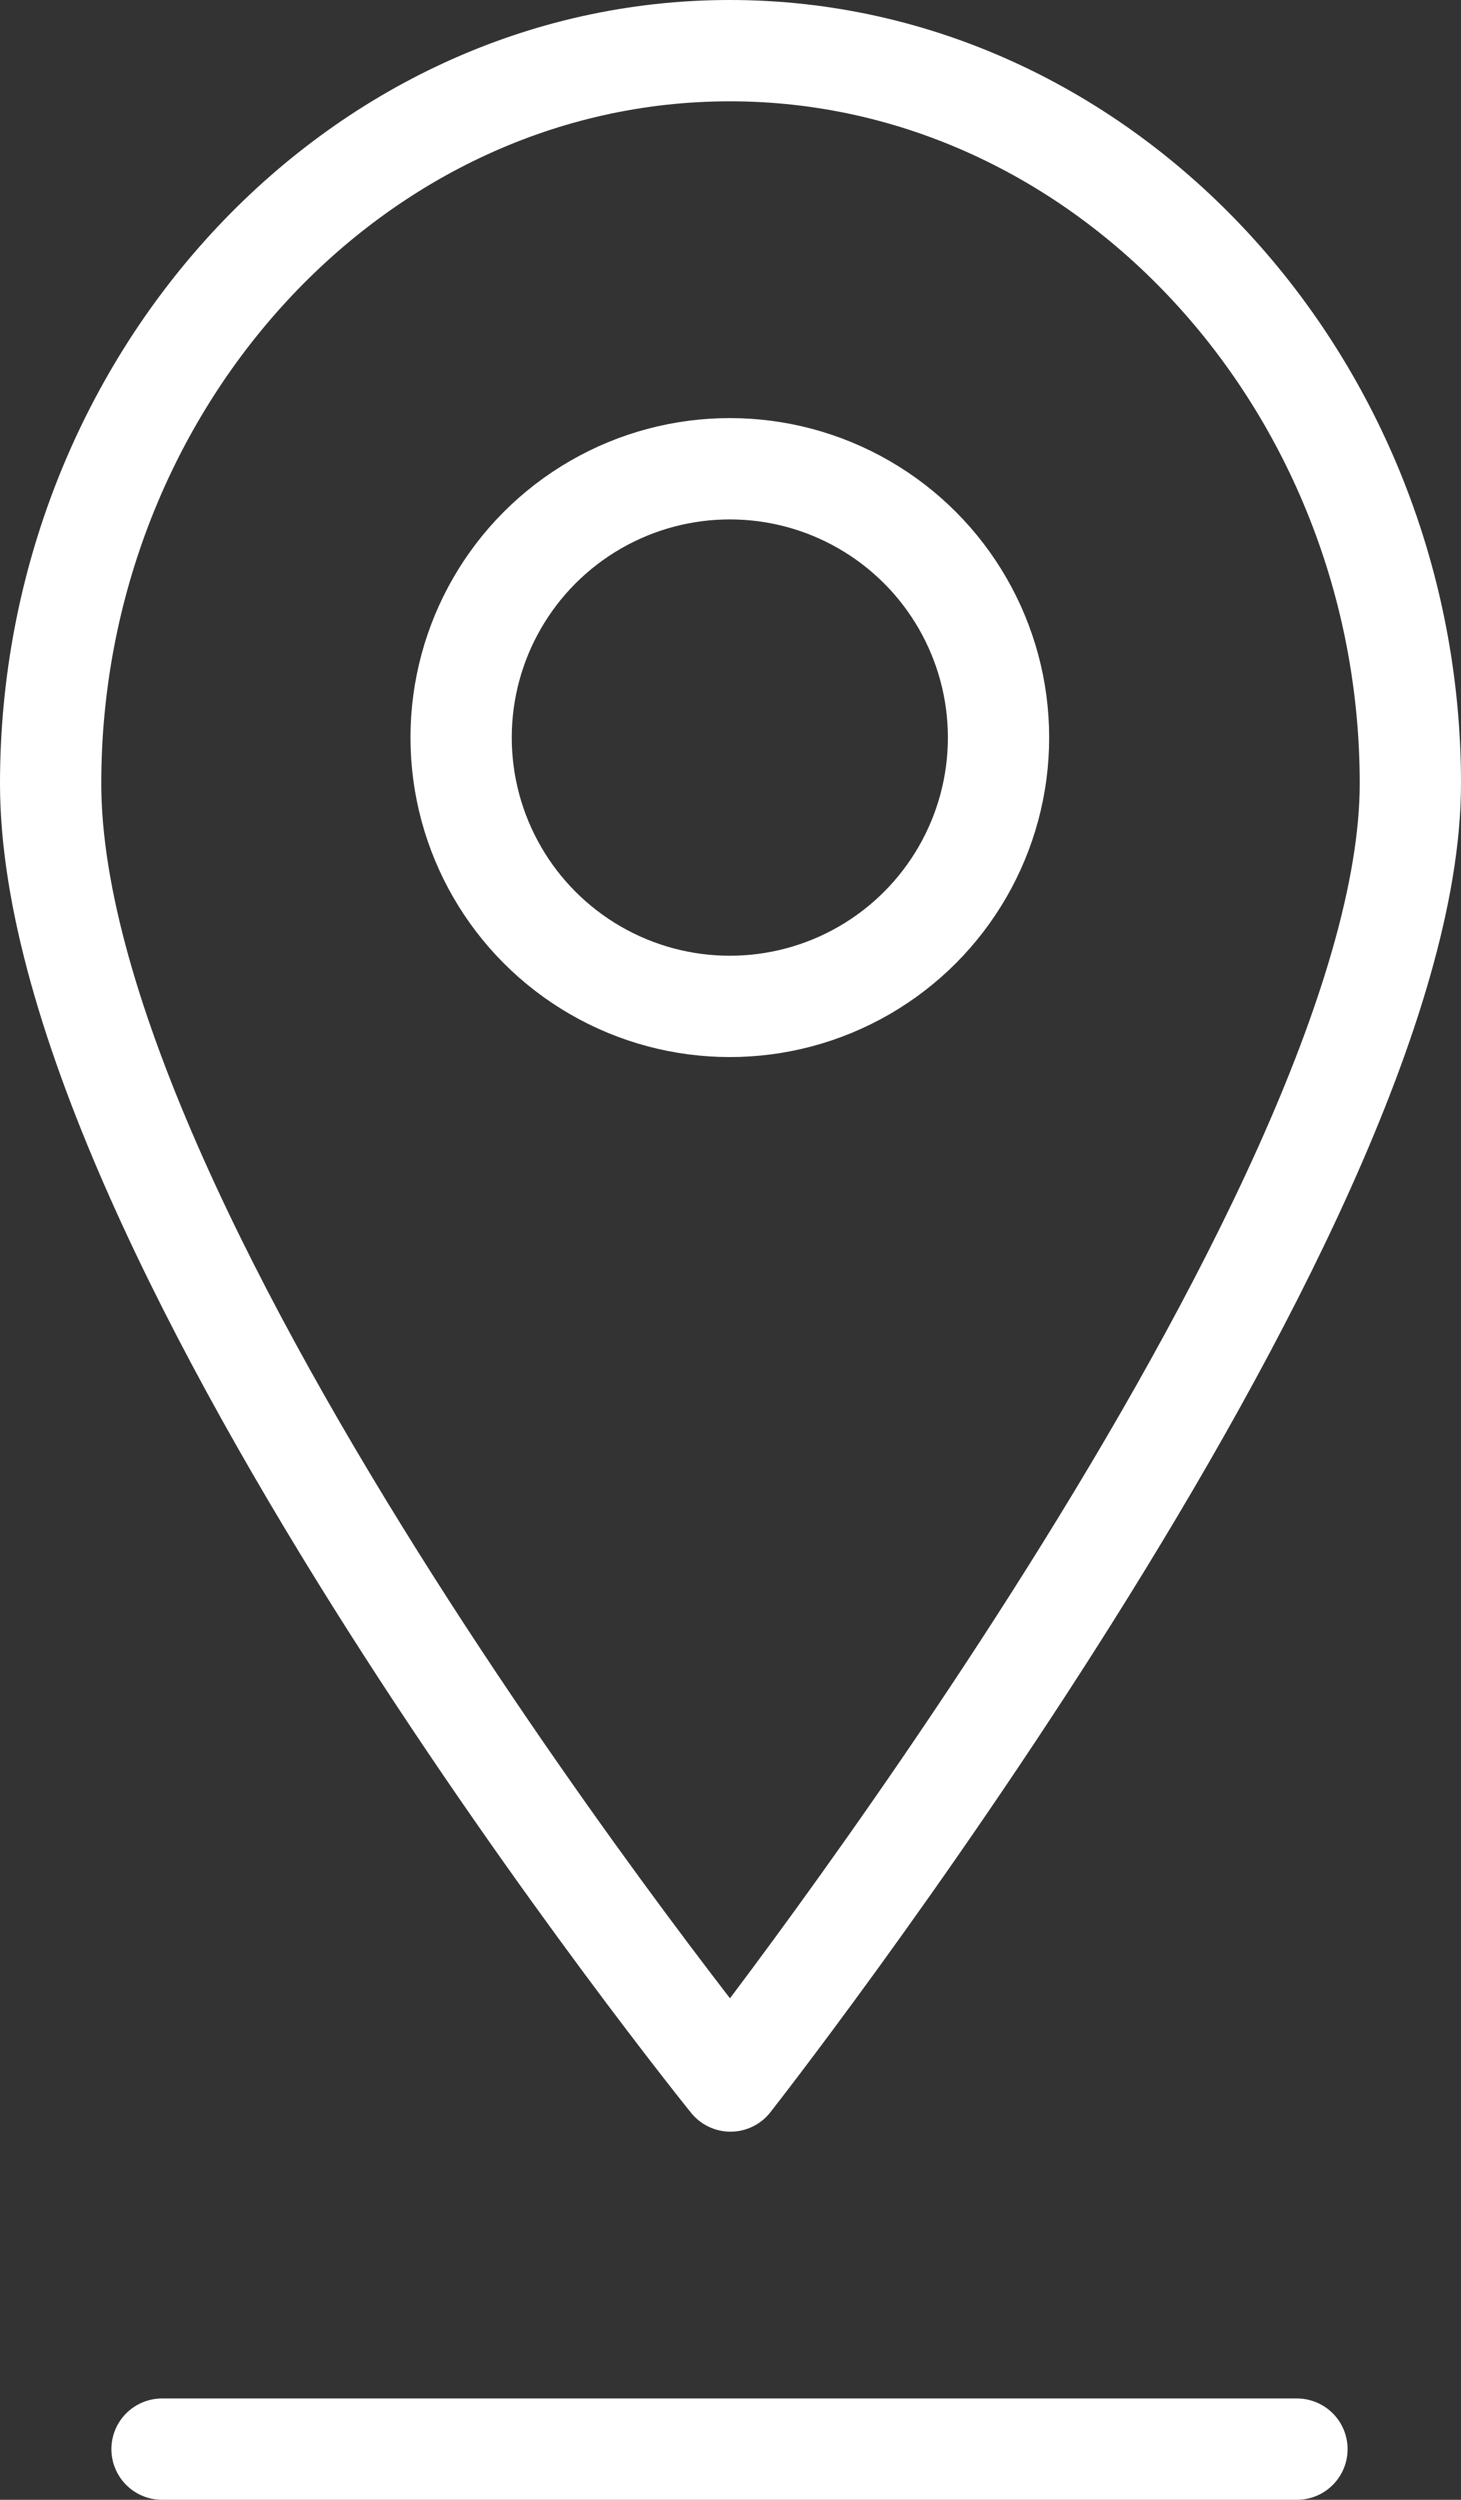 <svg xmlns="http://www.w3.org/2000/svg" viewBox="0 0 21.64 37.01"><rect x="0" y="0" width="21.64" height="37.01" fill="#333333" stroke="none"/><defs><style>.cls-1{fill:none;stroke:#fff;stroke-linecap:round;stroke-linejoin:round;stroke-width:1.5px;}</style></defs><g id="레이어_2" data-name="레이어 2"><g id="레이어_1-2" data-name="레이어 1"><path class="cls-1" d="M10.81.75c5.56,0,10.08,4.93,10.08,10.85,0,6.39-10.07,19.21-10.07,19.21S.75,18.35.75,11.6C.75,5.68,5.24.75,10.81.75Z"/><circle class="cls-1" cx="10.81" cy="10.92" r="3.98"/><line class="cls-1" x1="19.21" y1="36.26" x2="2.4" y2="36.26"/></g></g></svg>